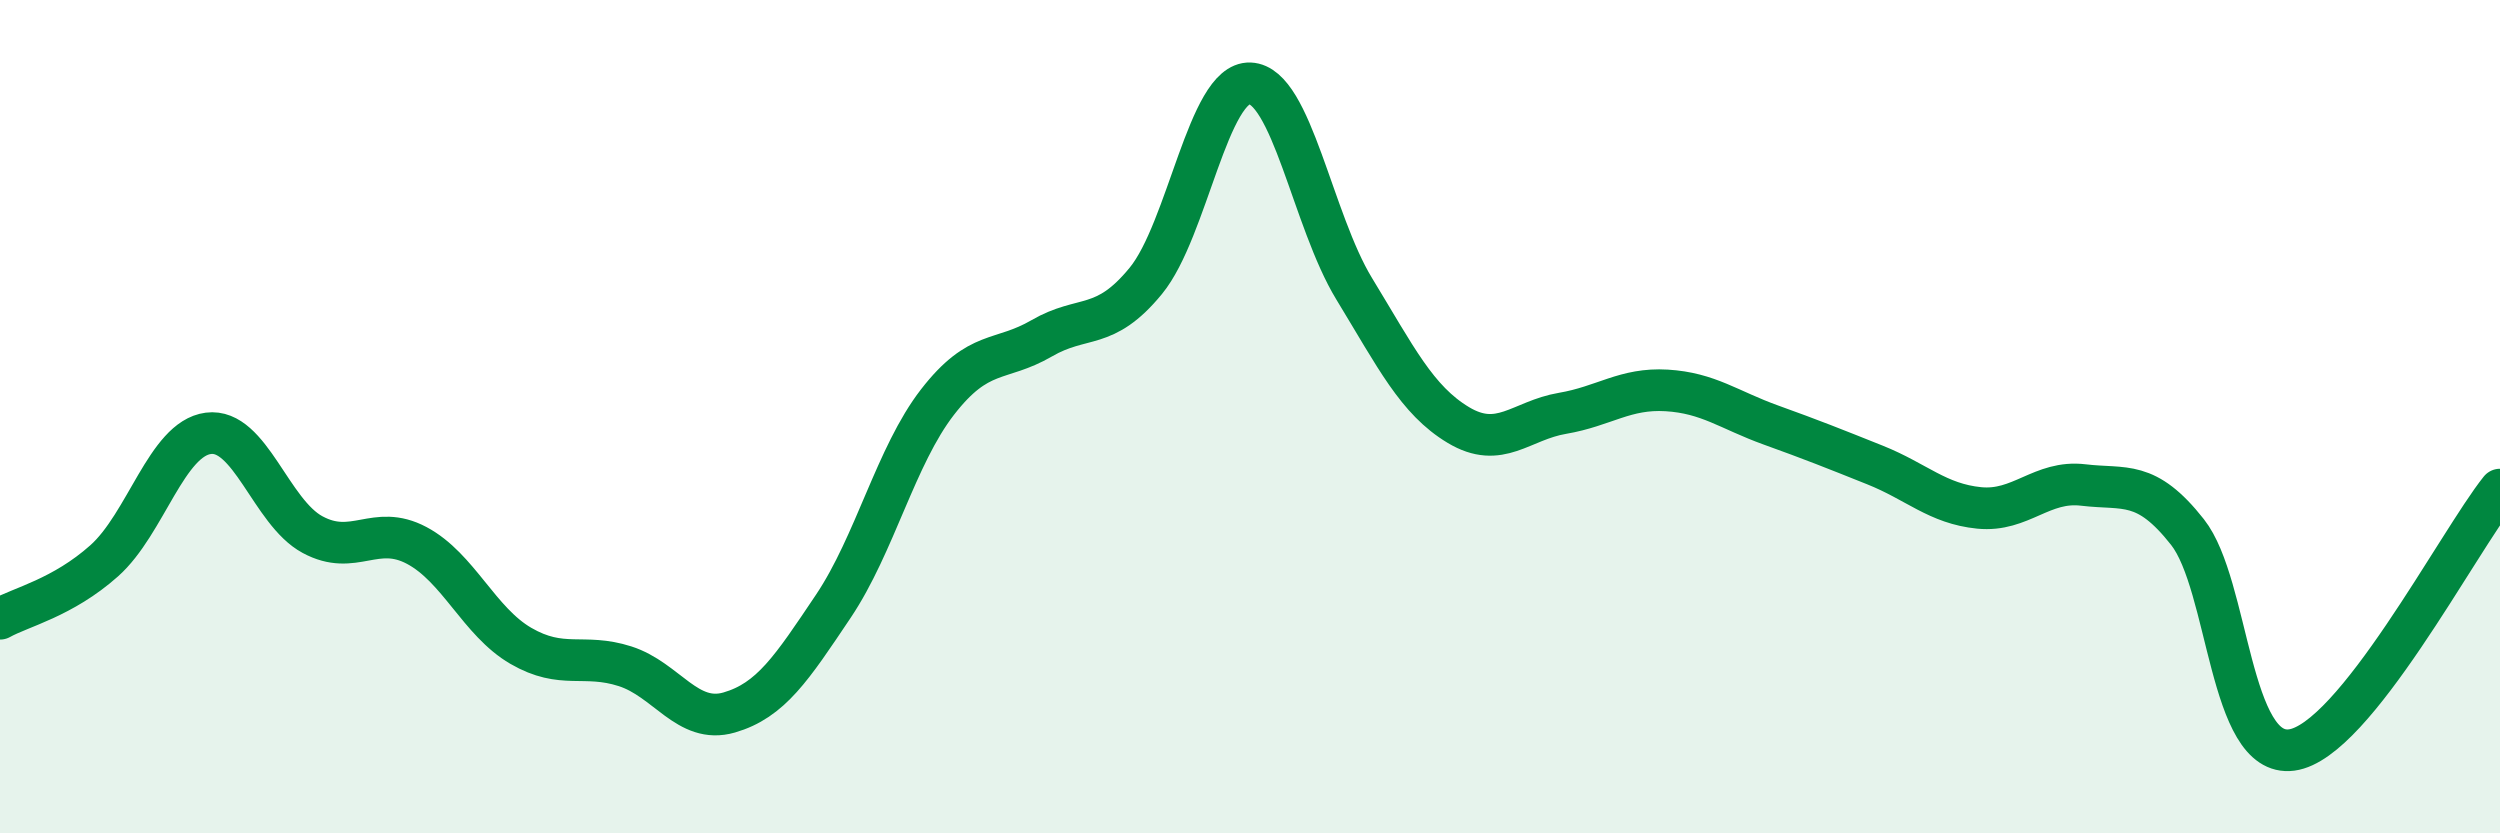
    <svg width="60" height="20" viewBox="0 0 60 20" xmlns="http://www.w3.org/2000/svg">
      <path
        d="M 0,14.85 C 0.5,14.57 1.5,14.35 2.5,13.46 C 3.5,12.57 4,10.53 5,10.4 C 6,10.27 6.5,12.29 7.5,12.83 C 8.5,13.37 9,12.56 10,13.09 C 11,13.62 11.5,14.92 12.5,15.5 C 13.5,16.08 14,15.67 15,15.99 C 16,16.31 16.5,17.39 17.5,17.1 C 18.5,16.81 19,16.04 20,14.55 C 21,13.06 21.5,10.94 22.5,9.65 C 23.5,8.36 24,8.7 25,8.12 C 26,7.54 26.5,7.96 27.5,6.74 C 28.5,5.52 29,1.96 30,2 C 31,2.04 31.5,5.29 32.5,6.93 C 33.5,8.57 34,9.6 35,10.2 C 36,10.8 36.5,10.09 37.5,9.92 C 38.5,9.75 39,9.31 40,9.37 C 41,9.43 41.5,9.84 42.5,10.2 C 43.5,10.56 44,10.76 45,11.16 C 46,11.56 46.5,12.09 47.5,12.19 C 48.5,12.29 49,11.52 50,11.64 C 51,11.76 51.5,11.5 52.5,12.77 C 53.5,14.04 53.5,18.2 55,18 C 56.5,17.8 59,13 60,11.75L60 20L0 20Z"
        fill="#008740"
        opacity="0.1"
        stroke-linecap="round"
        stroke-linejoin="round"
      />
      <path
        d="M 0,14.85 C 0.5,14.57 1.5,14.35 2.5,13.46 C 3.5,12.57 4,10.53 5,10.4 C 6,10.27 6.5,12.29 7.5,12.83 C 8.5,13.37 9,12.56 10,13.09 C 11,13.62 11.5,14.92 12.5,15.5 C 13.5,16.08 14,15.67 15,15.99 C 16,16.31 16.5,17.39 17.5,17.1 C 18.5,16.81 19,16.04 20,14.55 C 21,13.06 21.5,10.94 22.5,9.65 C 23.5,8.36 24,8.7 25,8.12 C 26,7.54 26.5,7.96 27.5,6.74 C 28.5,5.52 29,1.96 30,2 C 31,2.04 31.5,5.29 32.5,6.93 C 33.5,8.57 34,9.6 35,10.2 C 36,10.8 36.5,10.09 37.5,9.92 C 38.5,9.75 39,9.31 40,9.37 C 41,9.43 41.5,9.84 42.5,10.2 C 43.5,10.56 44,10.76 45,11.16 C 46,11.56 46.5,12.09 47.5,12.19 C 48.5,12.29 49,11.52 50,11.64 C 51,11.76 51.5,11.5 52.5,12.77 C 53.5,14.04 53.5,18.2 55,18 C 56.5,17.8 59,13 60,11.75"
        stroke="#008740"
        stroke-width="1"
        fill="none"
        stroke-linecap="round"
        stroke-linejoin="round"
      />
    </svg>
  